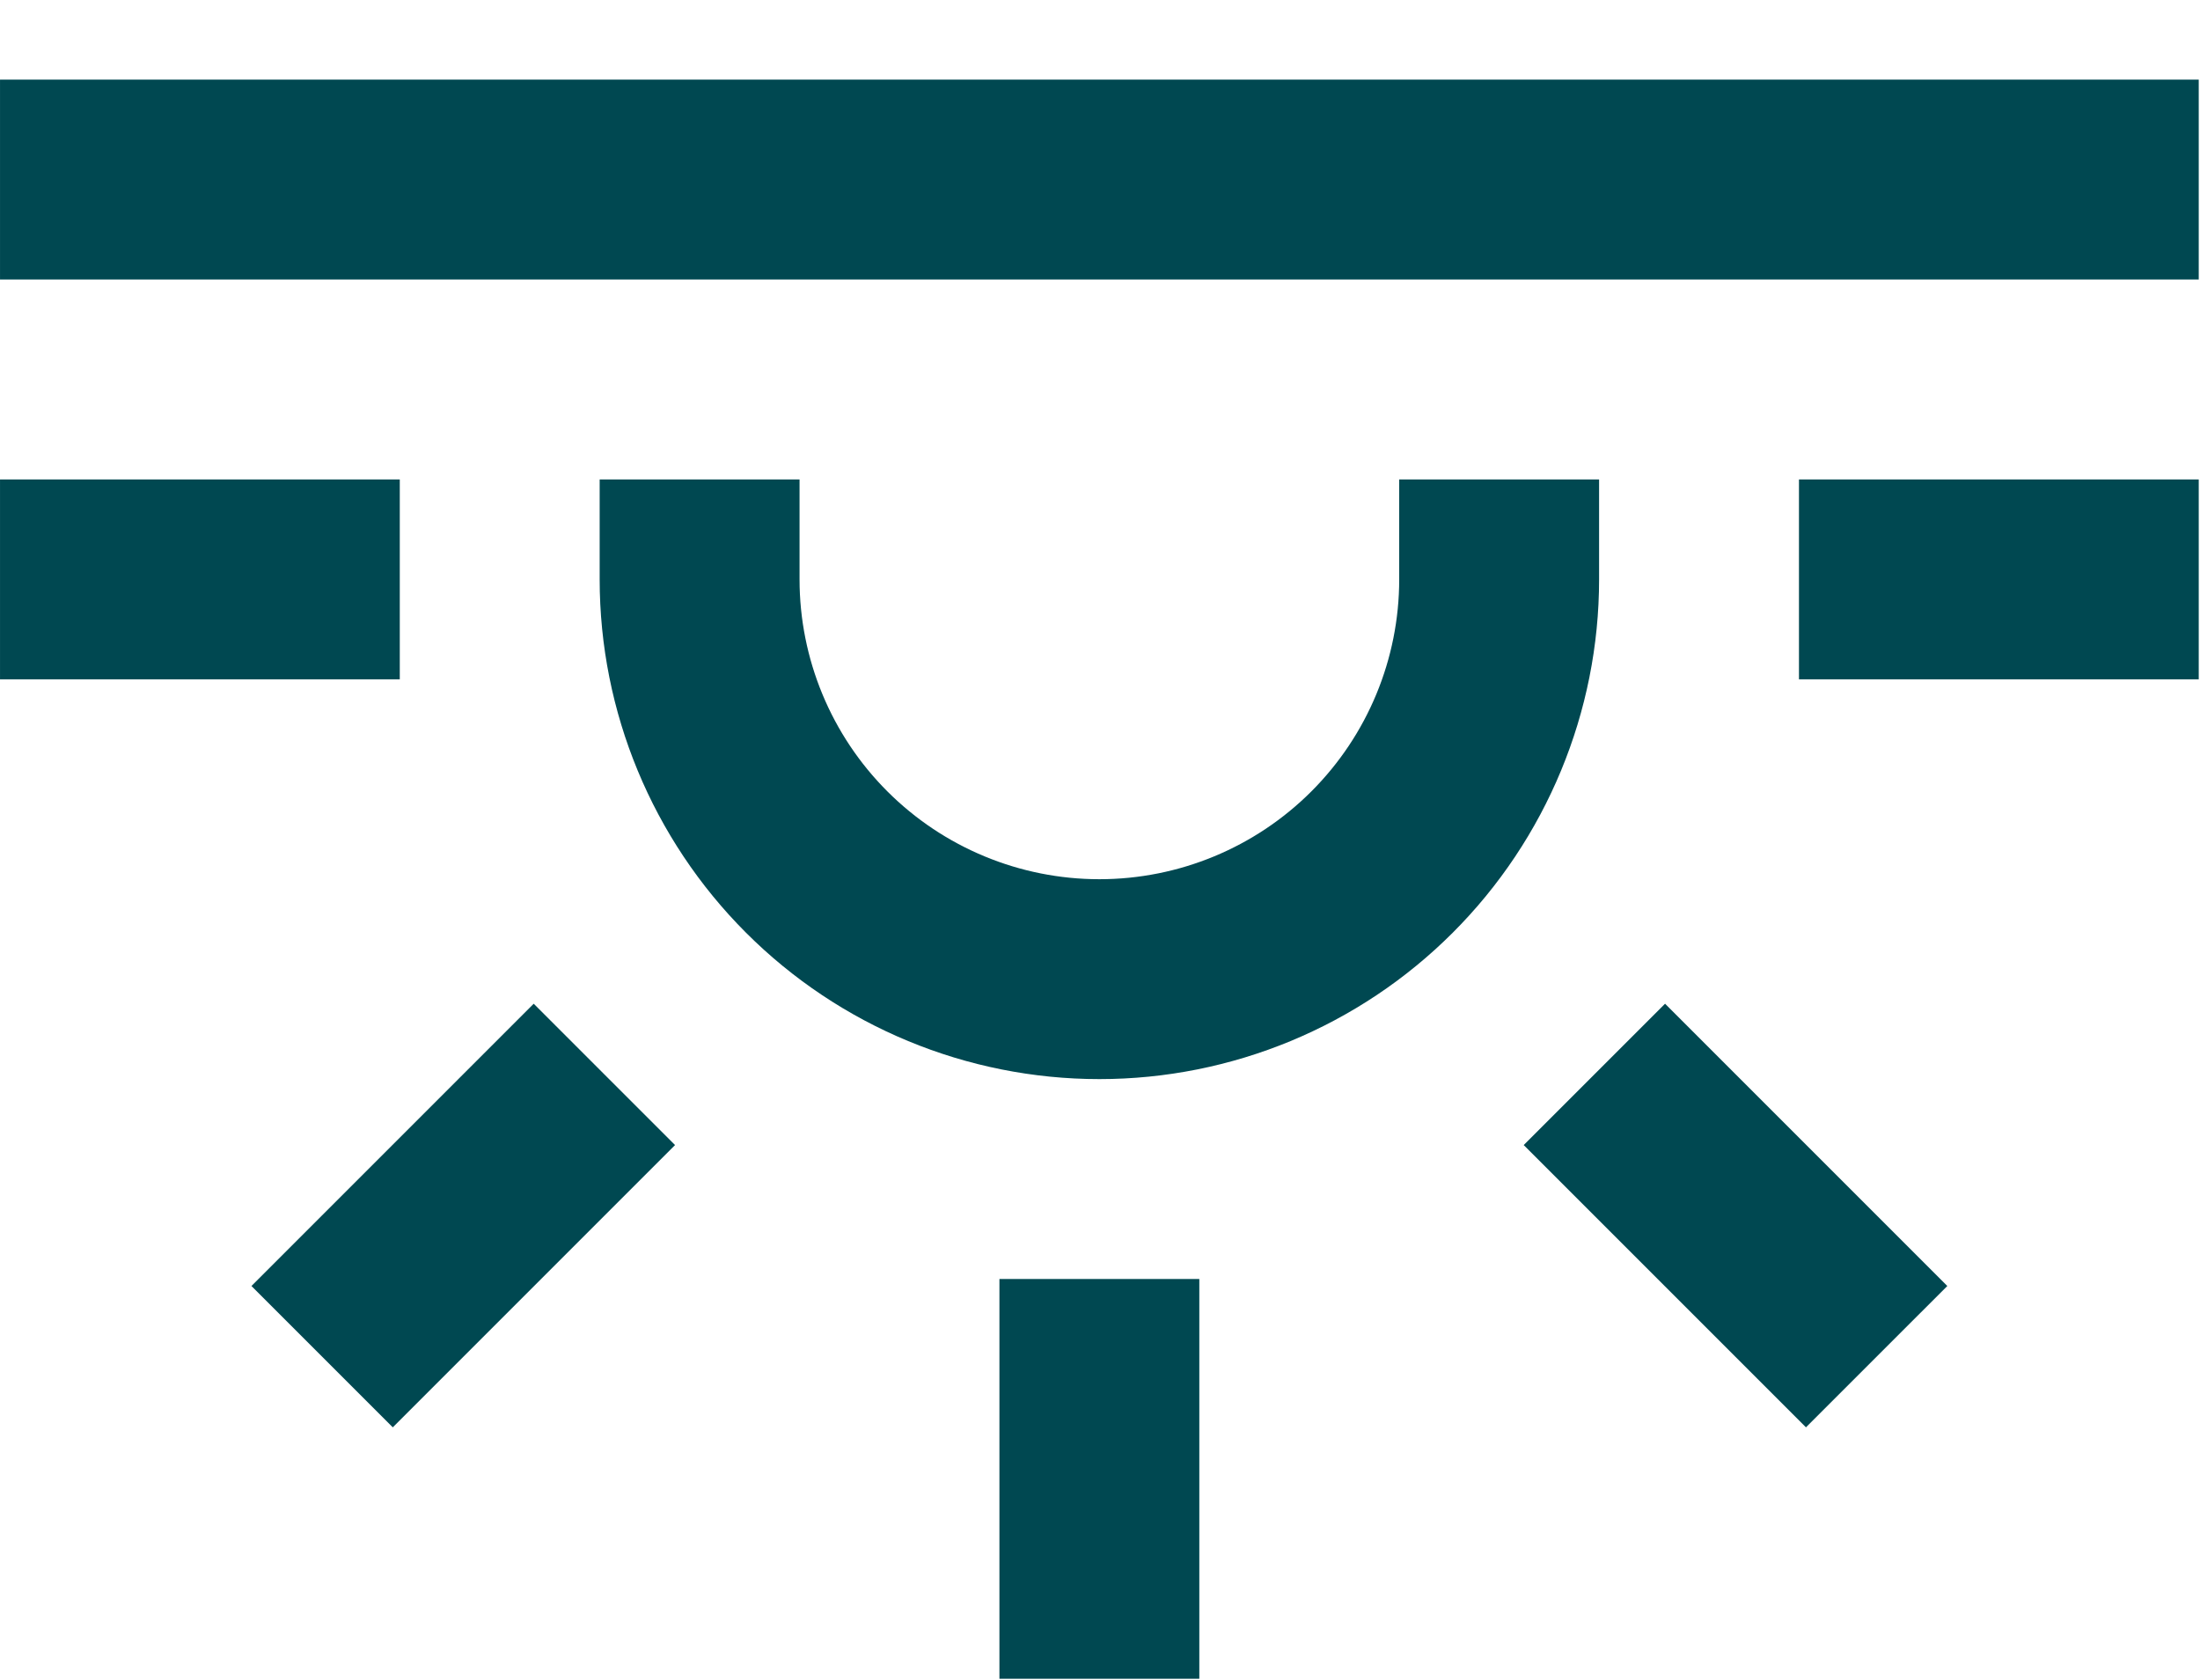 <svg width="913" height="697" viewBox="0 0 913 697" fill="none" xmlns="http://www.w3.org/2000/svg">
<path d="M163.007 533.661L221.488 475.18M41.482 240.427H124.434M788.048 240.427H871M749.476 533.661L690.995 475.18M871 74.523H41.482M622.145 240.427C622.145 284.428 604.667 326.626 573.552 357.737C542.441 388.852 500.243 406.33 456.241 406.33C412.239 406.33 370.043 388.852 338.93 357.737C307.817 326.626 290.338 284.428 290.338 240.427M456.241 655.185V572.234" stroke="#004851" stroke-width="82.952" stroke-linecap="square" stroke-linejoin="round"/>
</svg>
